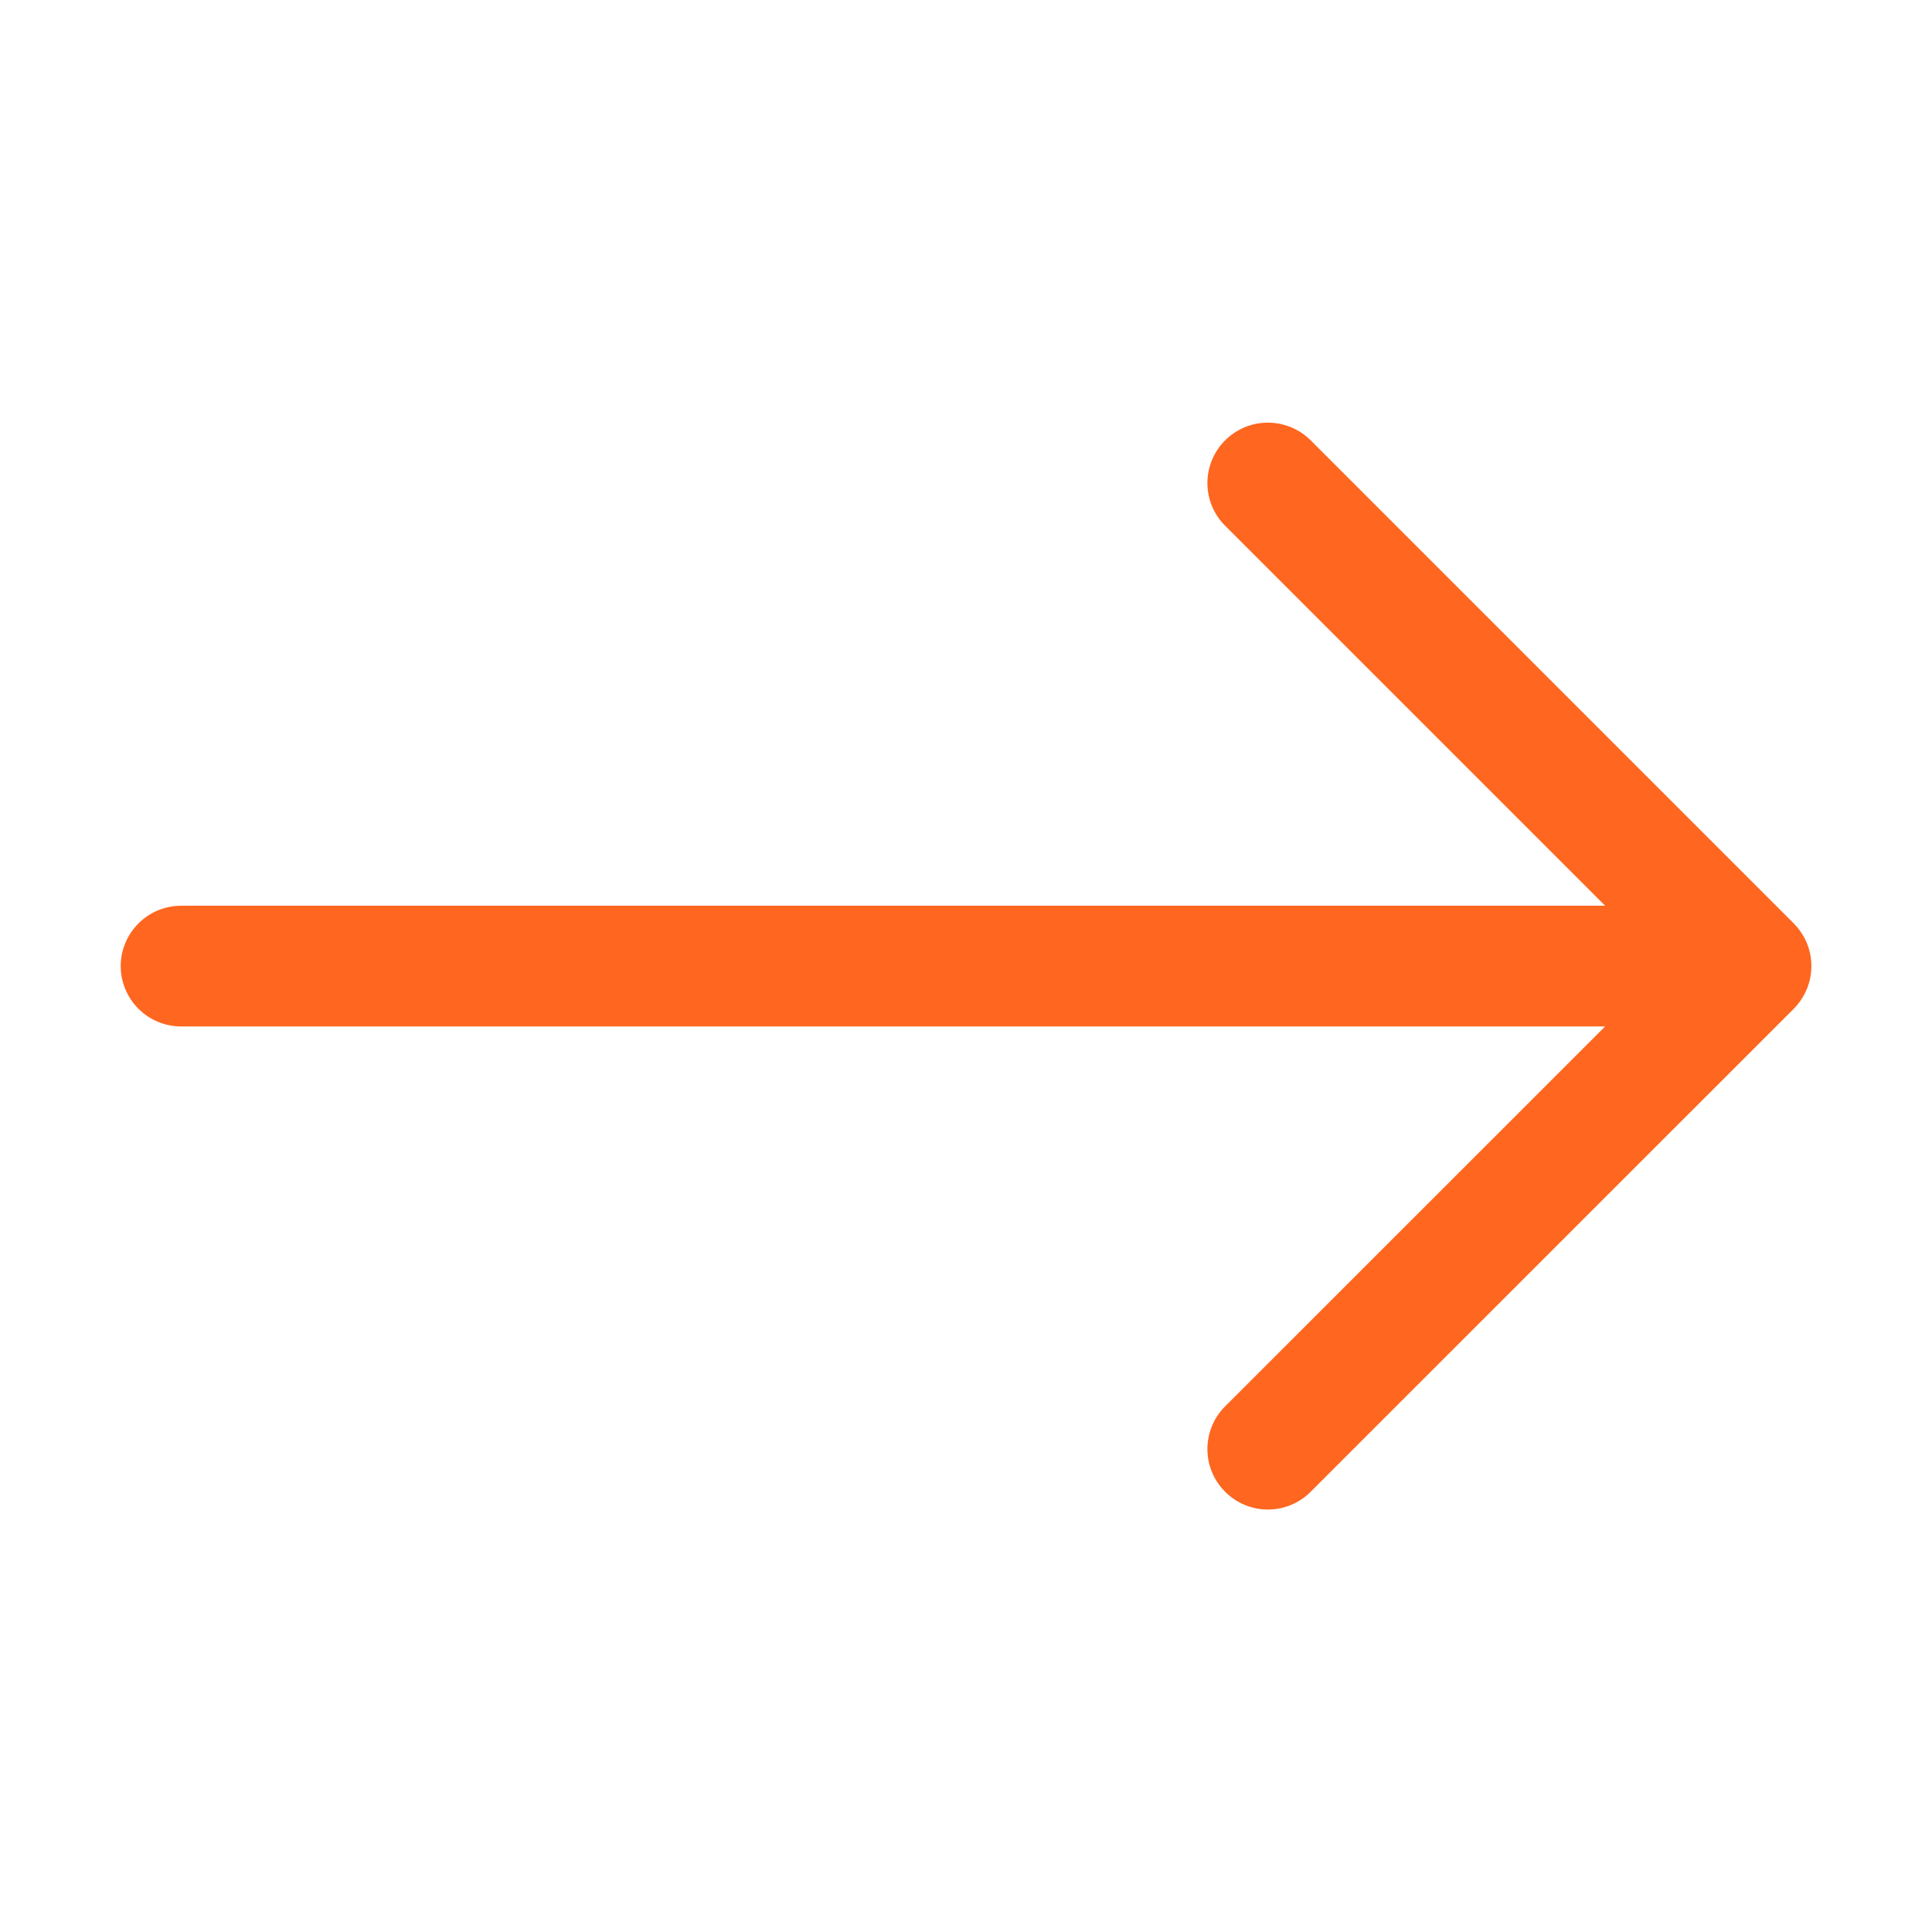 <svg width="21" height="21" viewBox="0 0 21 21" fill="none" xmlns="http://www.w3.org/2000/svg">
<path fill-rule="evenodd" clip-rule="evenodd" d="M1.312 10.501C1.312 10.327 1.382 10.16 1.505 10.037C1.628 9.914 1.795 9.845 1.969 9.845H17.447L13.317 5.715C13.193 5.592 13.124 5.425 13.124 5.251C13.124 5.077 13.193 4.909 13.317 4.786C13.44 4.663 13.607 4.594 13.781 4.594C13.956 4.594 14.123 4.663 14.246 4.786L19.496 10.036C19.557 10.097 19.605 10.17 19.639 10.249C19.672 10.329 19.689 10.415 19.689 10.501C19.689 10.587 19.672 10.673 19.639 10.752C19.605 10.832 19.557 10.905 19.496 10.966L14.246 16.215C14.123 16.339 13.956 16.408 13.781 16.408C13.607 16.408 13.44 16.339 13.317 16.215C13.193 16.092 13.124 15.925 13.124 15.751C13.124 15.577 13.193 15.409 13.317 15.286L17.447 11.157H1.969C1.795 11.157 1.628 11.088 1.505 10.965C1.382 10.842 1.312 10.675 1.312 10.501Z" fill="#FF661F"/>
</svg>

